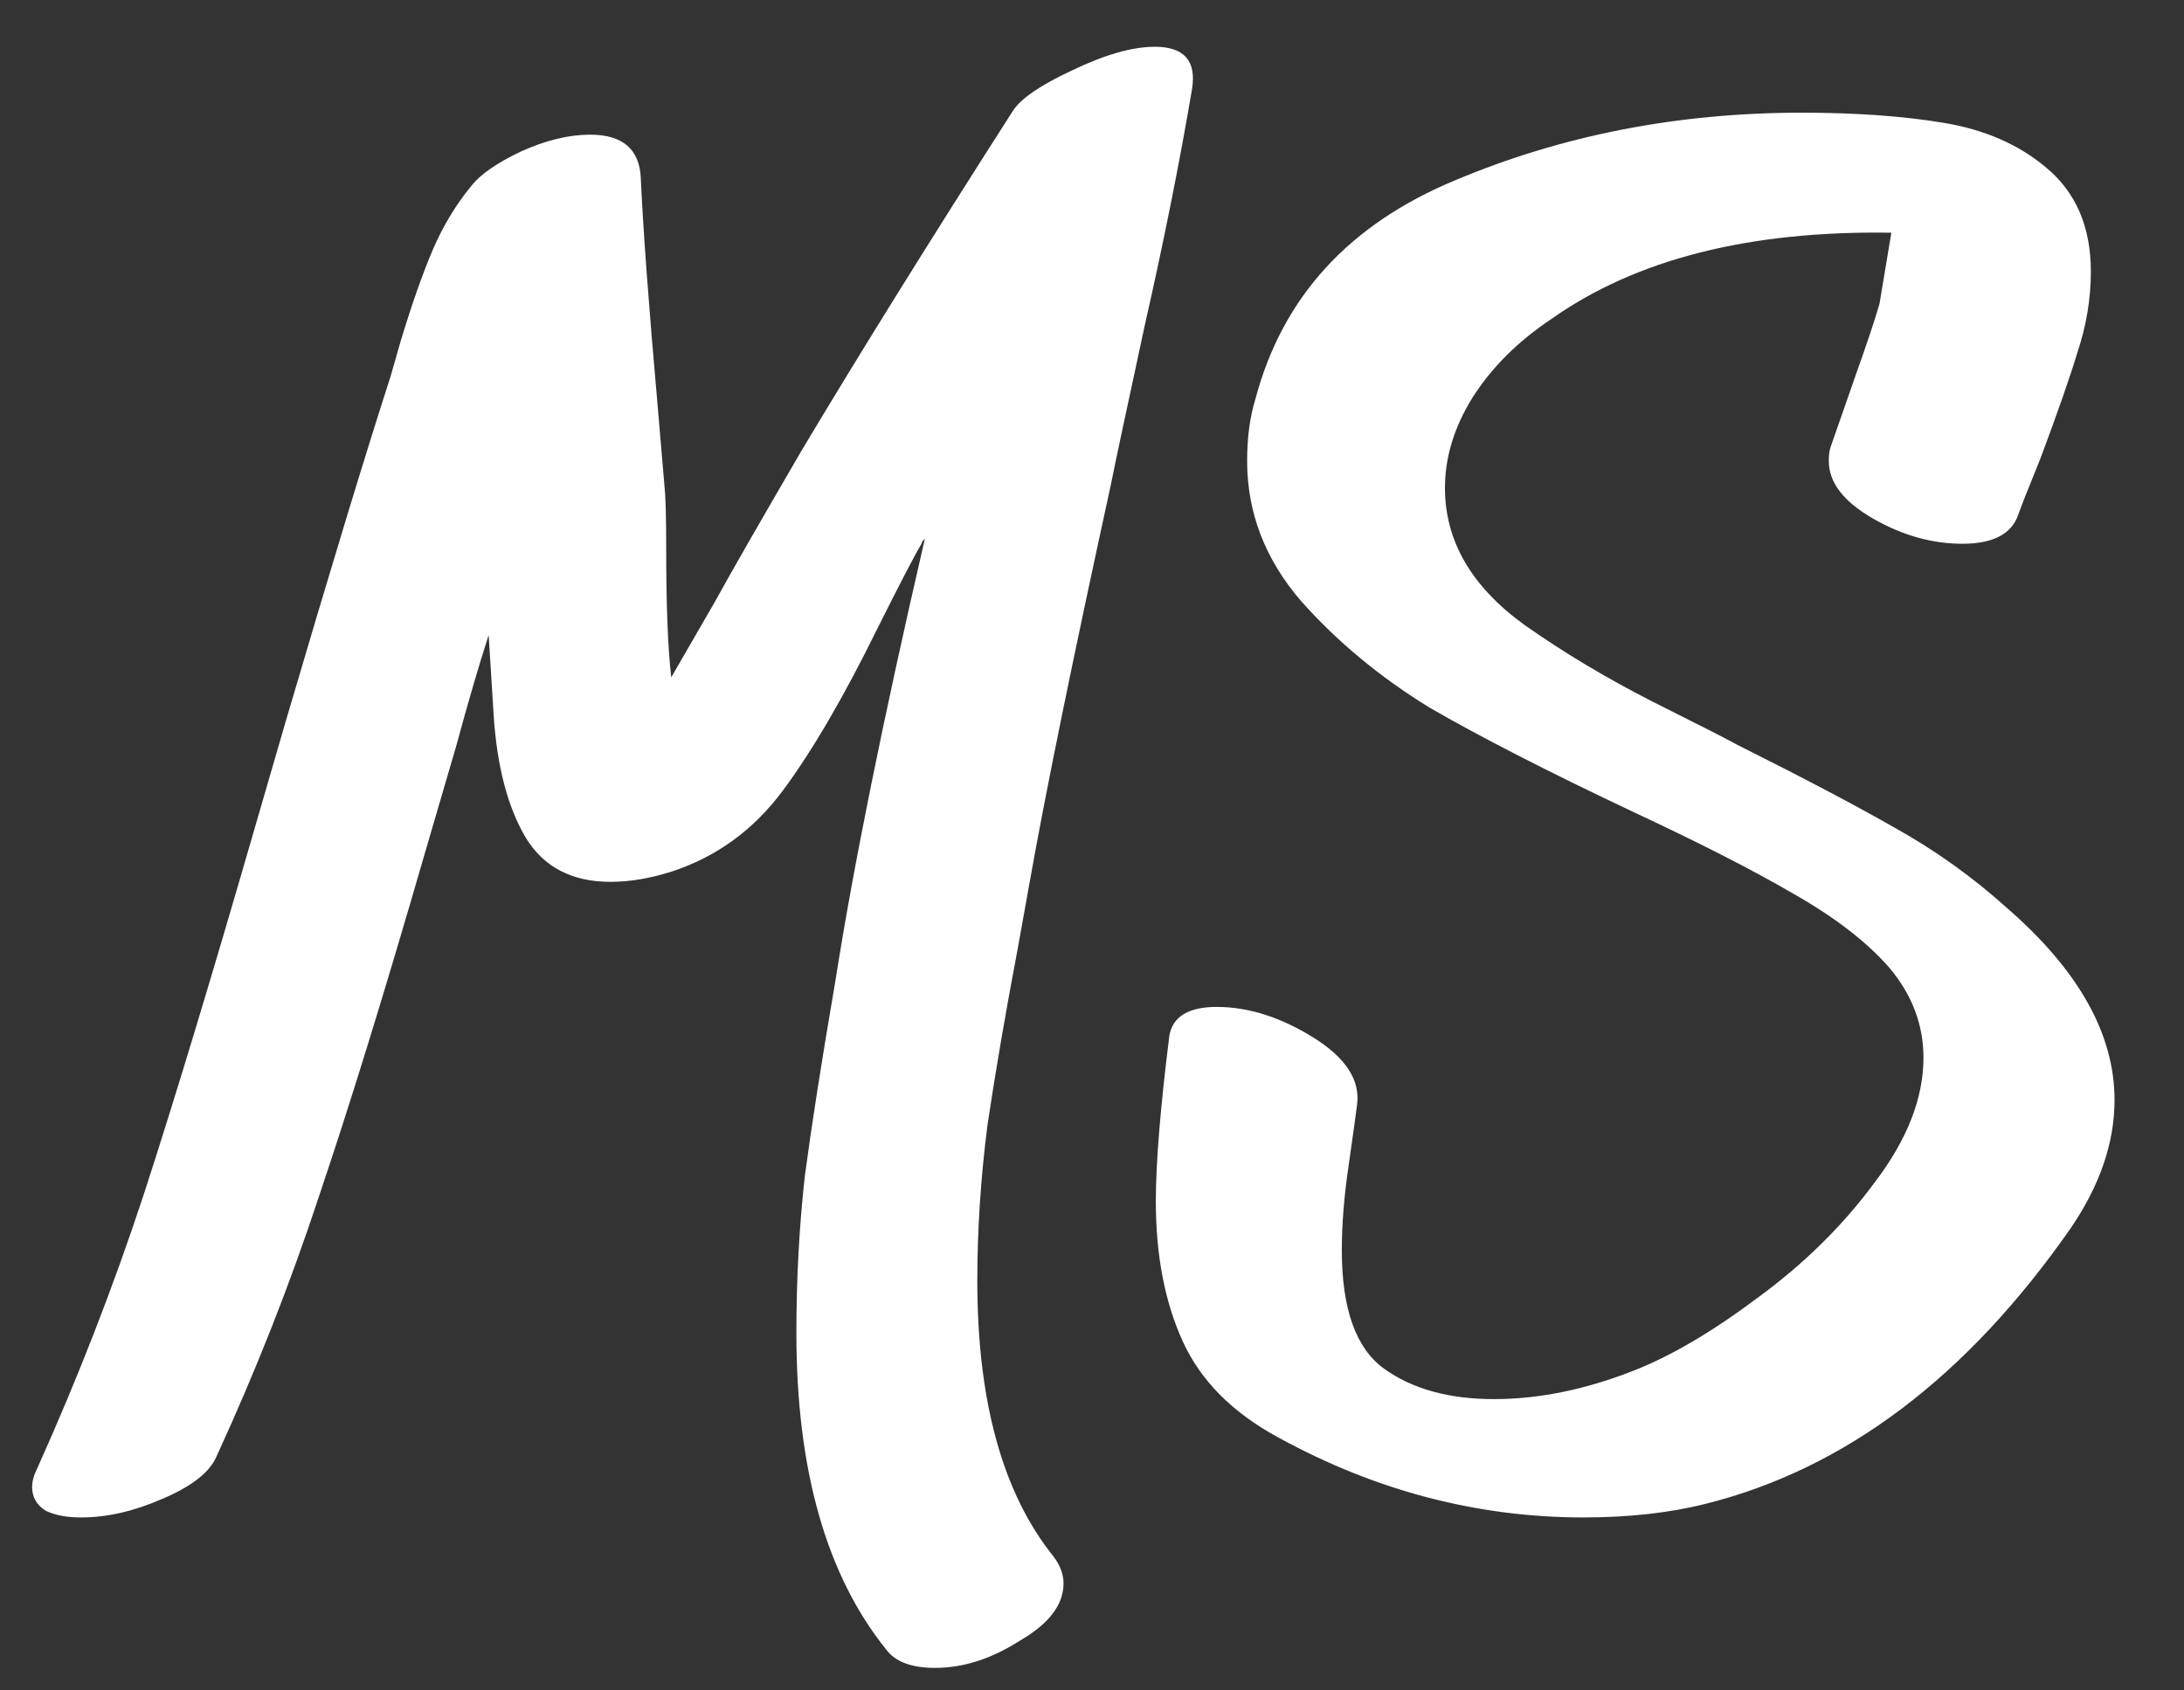 <svg width="31" height="24" viewBox="0 0 31 24" fill="none" xmlns="http://www.w3.org/2000/svg">
<rect x="0" y="0" width="31" height="24" fill="#333333" stroke="none"/>
<path fill-rule="evenodd" clip-rule="evenodd" d="M15.216 1C14.768 1.208 14.488 1.4 14.376 1.576C13.208 3.4 12.208 5.008 11.376 6.4C10.752 7.472 10.344 8.184 10.152 8.536L9.528 9.616C9.48 9.216 9.456 8.6 9.456 7.768C9.456 7.336 9.448 7.048 9.432 6.904L9.336 5.776C9.208 4.336 9.128 3.256 9.096 2.536C9.08 2.12 8.84 1.912 8.376 1.912C8.072 1.912 7.744 1.992 7.392 2.152C7.056 2.312 6.824 2.472 6.696 2.632C6.472 2.904 6.288 3.208 6.144 3.544C6 3.88 5.848 4.312 5.688 4.84L5.544 5.344C5.192 6.432 4.696 8.064 4.056 10.24L3.624 11.728C3 13.888 2.472 15.632 2.04 16.96C1.608 18.272 1.104 19.568 0.528 20.848C0.48 20.944 0.456 21.032 0.456 21.112C0.456 21.256 0.52 21.368 0.648 21.448C0.776 21.512 0.944 21.544 1.152 21.544C1.52 21.544 1.904 21.456 2.304 21.28C2.72 21.104 2.976 20.904 3.072 20.68C3.632 19.464 4.12 18.224 4.536 16.96C4.968 15.68 5.464 14.072 6.024 12.136L6.48 10.576C6.64 9.984 6.792 9.464 6.936 9.016L7.008 10.168C7.056 10.888 7.208 11.464 7.464 11.896C7.72 12.312 8.12 12.52 8.664 12.52C8.936 12.52 9.224 12.472 9.528 12.376C10.168 12.168 10.696 11.784 11.112 11.224C11.528 10.664 11.976 9.896 12.456 8.92C12.776 8.28 12.984 7.88 13.08 7.72C13.08 7.704 13.096 7.68 13.128 7.648C12.536 10.208 12.112 12.304 11.856 13.936C11.664 15.056 11.52 15.976 11.424 16.696C11.344 17.416 11.304 18.16 11.304 18.928C11.304 20.864 11.728 22.36 12.576 23.416C12.704 23.592 12.936 23.68 13.272 23.68C13.672 23.68 14.072 23.552 14.472 23.296C14.888 23.056 15.096 22.784 15.096 22.48C15.096 22.352 15.048 22.224 14.952 22.096C14.232 21.2 13.872 19.896 13.872 18.184C13.872 17.464 13.92 16.728 14.016 15.976C14.128 15.224 14.272 14.384 14.448 13.456L14.616 12.52C14.84 11.256 15.224 9.376 15.768 6.88C15.832 6.56 15.992 5.808 16.248 4.624C16.52 3.424 16.744 2.304 16.92 1.264C16.984 0.864 16.808 0.664 16.392 0.664C16.072 0.664 15.68 0.776 15.216 1ZM30.014 15.616C30.014 14.688 29.51 13.784 28.502 12.904C28.006 12.456 27.47 12.072 26.894 11.752C26.334 11.432 25.59 11.04 24.662 10.576C24.518 10.496 24.11 10.288 23.438 9.952C22.782 9.616 22.182 9.256 21.638 8.872C20.886 8.328 20.51 7.68 20.51 6.928C20.51 6.496 20.638 6.072 20.894 5.656C21.166 5.224 21.542 4.848 22.022 4.528C23.222 3.68 24.83 3.272 26.846 3.304L26.678 4.312C26.614 4.536 26.502 4.872 26.342 5.32L25.982 6.352C25.966 6.4 25.958 6.464 25.958 6.544C25.958 6.848 26.166 7.12 26.582 7.36C26.998 7.6 27.422 7.72 27.854 7.72C28.286 7.72 28.55 7.584 28.646 7.312C28.678 7.216 28.782 6.952 28.958 6.52C29.198 5.88 29.374 5.376 29.486 5.008C29.614 4.624 29.678 4.24 29.678 3.856C29.678 3.216 29.462 2.72 29.03 2.368C28.646 2.048 28.166 1.84 27.59 1.744C27.014 1.648 26.342 1.6 25.574 1.6C23.814 1.6 22.174 1.92 20.654 2.56C19.15 3.184 18.206 4.216 17.822 5.656C17.742 5.912 17.702 6.208 17.702 6.544C17.702 7.28 17.958 7.944 18.47 8.536C18.982 9.112 19.59 9.616 20.294 10.048C21.014 10.464 21.966 10.952 23.15 11.512C24.11 11.96 24.878 12.352 25.454 12.688C26.046 13.024 26.502 13.376 26.822 13.744C27.142 14.128 27.302 14.552 27.302 15.016C27.302 15.592 27.07 16.184 26.606 16.792C26.158 17.4 25.606 17.944 24.95 18.424C24.31 18.904 23.726 19.248 23.198 19.456C22.51 19.728 21.846 19.864 21.206 19.864C20.566 19.864 20.046 19.72 19.646 19.432C19.246 19.144 19.046 18.584 19.046 17.752C19.046 17.384 19.078 16.984 19.142 16.552C19.206 16.104 19.246 15.816 19.262 15.688C19.31 15.336 19.102 15.016 18.638 14.728C18.174 14.44 17.718 14.296 17.27 14.296C16.87 14.296 16.646 14.432 16.598 14.704C16.47 15.728 16.406 16.512 16.406 17.056C16.406 17.824 16.534 18.488 16.79 19.048C17.046 19.608 17.502 20.064 18.158 20.416C19.534 21.168 20.974 21.544 22.478 21.544C23.118 21.544 23.694 21.48 24.206 21.352C26.19 20.856 27.918 19.552 29.39 17.44C29.806 16.832 30.014 16.224 30.014 15.616Z" fill="white"/>
</svg>
